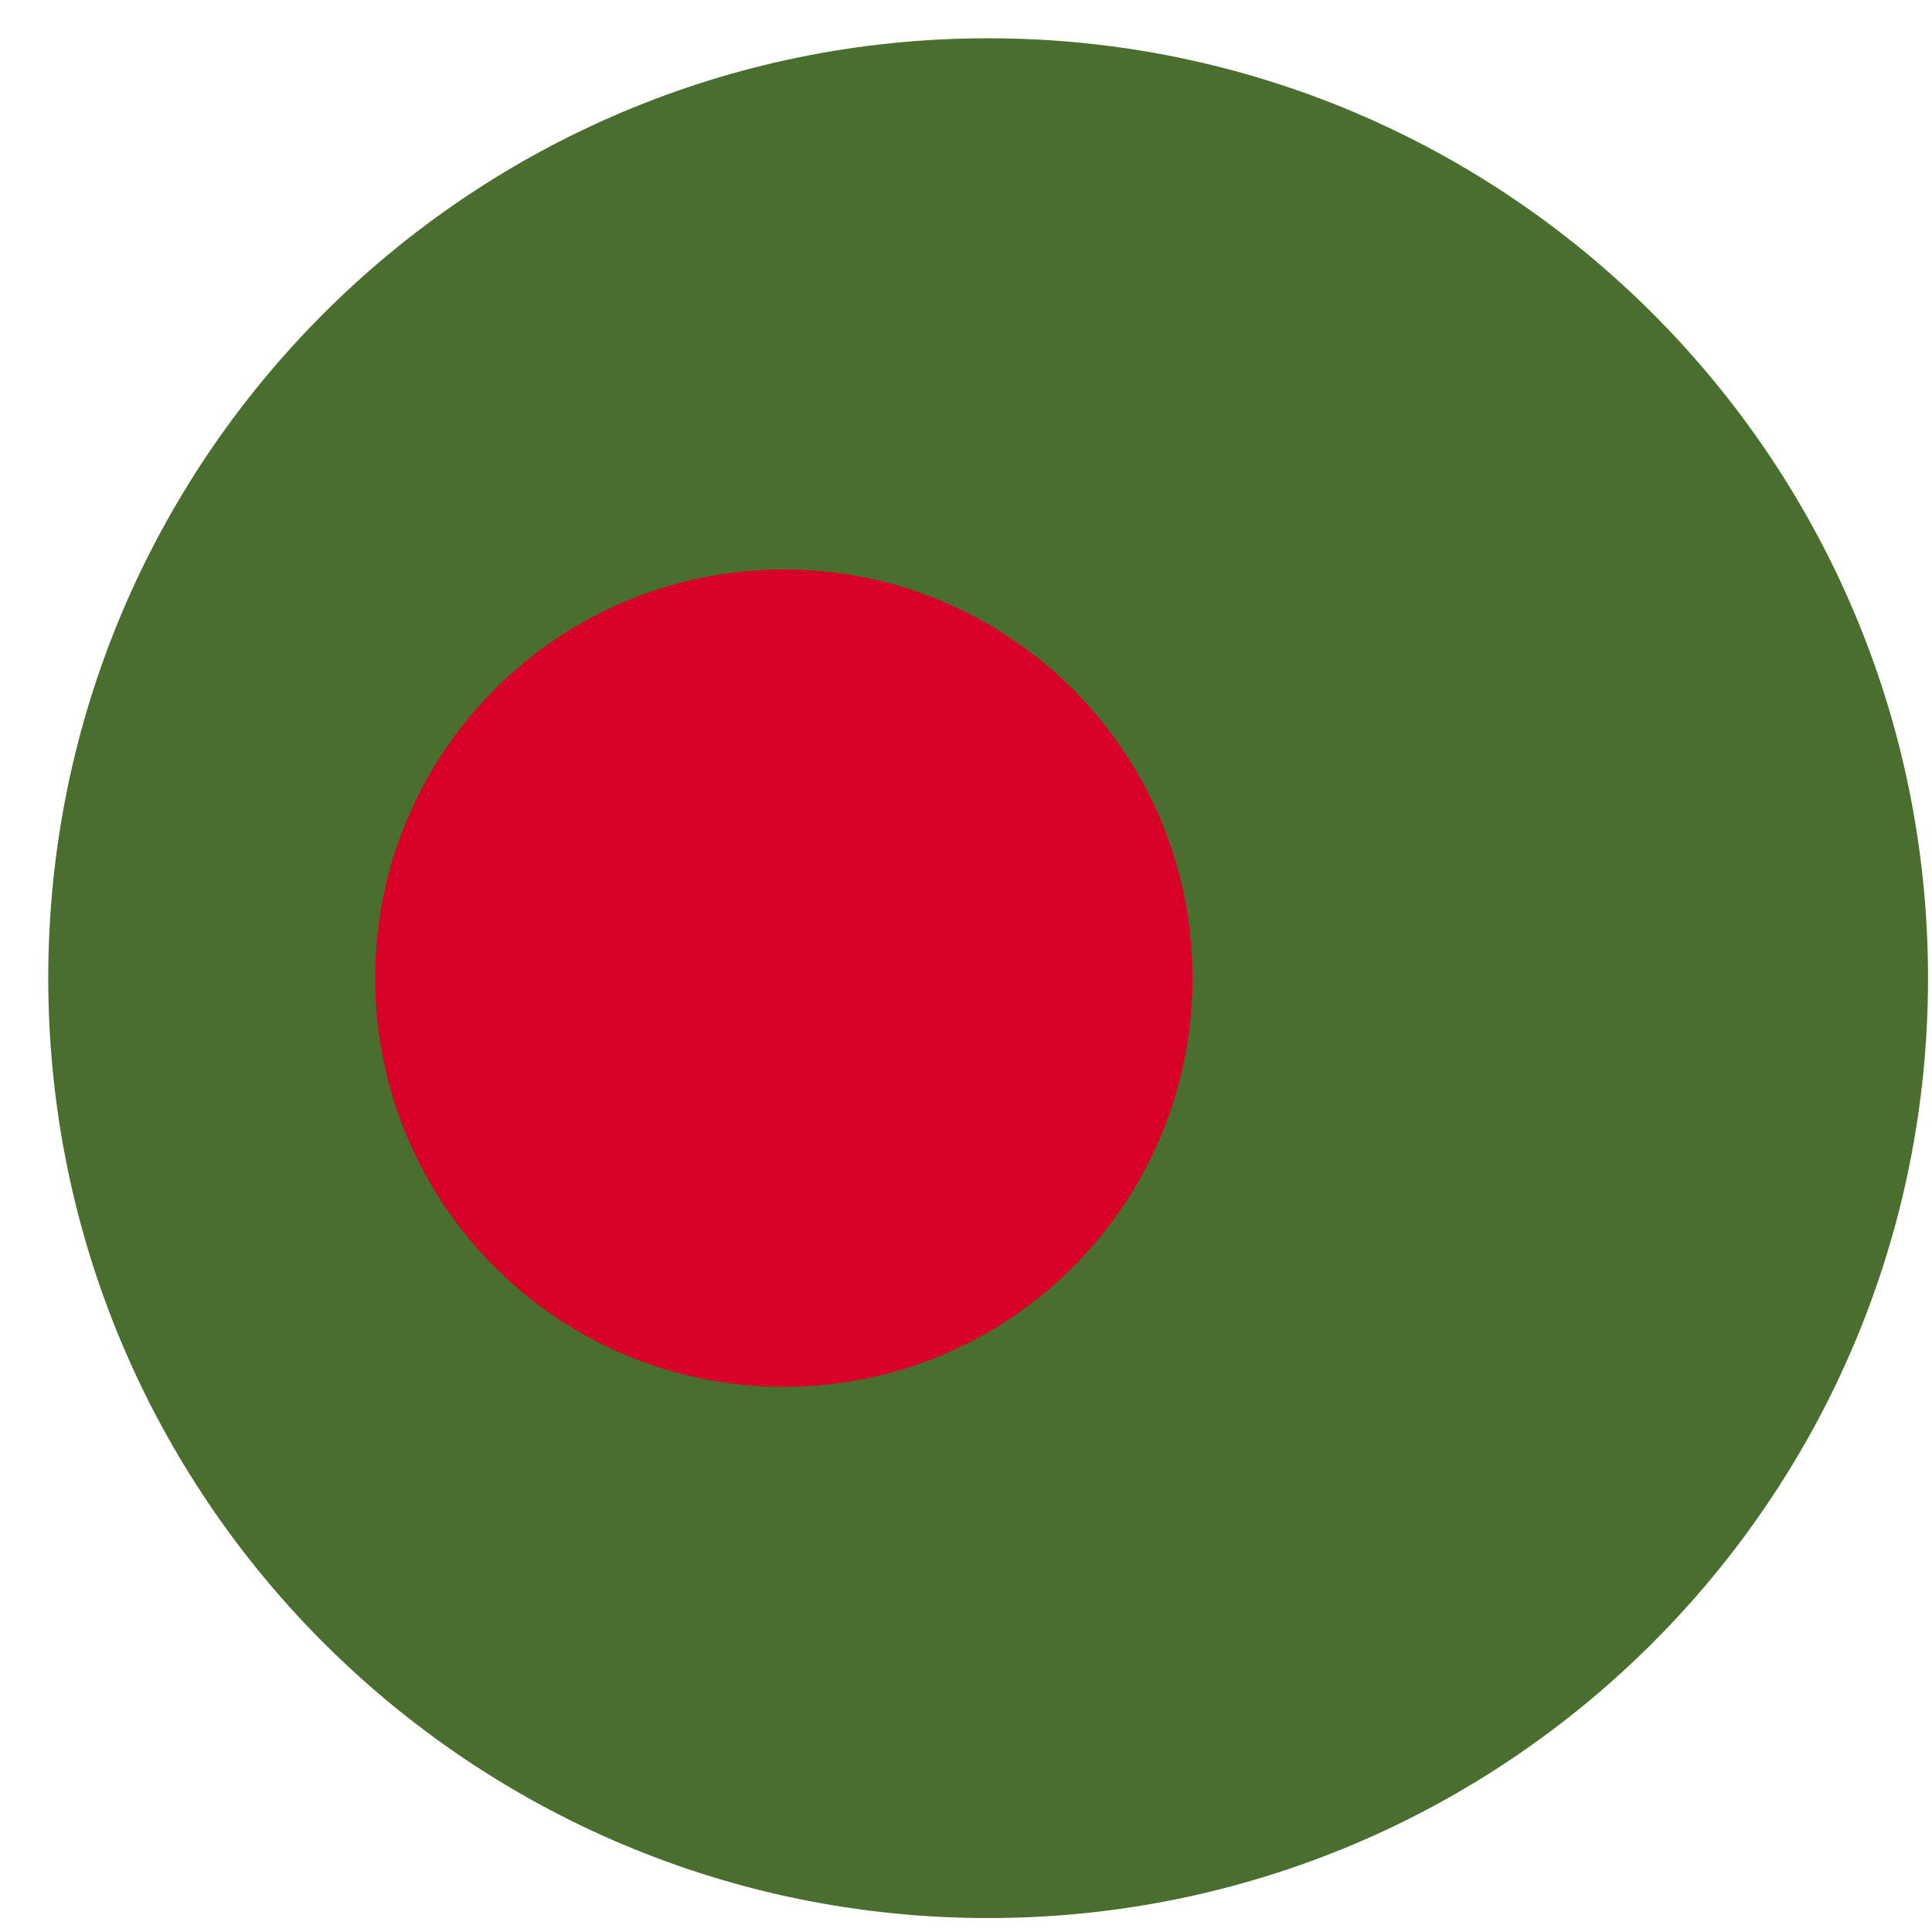 <svg width="37" height="37" viewBox="0 0 37 37" fill="none" xmlns="http://www.w3.org/2000/svg">
<g clip-path="url(#clip0_7062_22414)">
<path d="M18.924 36.733C28.865 36.733 36.924 28.674 36.924 18.733C36.924 8.792 28.865 0.733 18.924 0.733C8.983 0.733 0.924 8.792 0.924 18.733C0.924 28.674 8.983 36.733 18.924 36.733Z" fill="#496E2D"/>
<path d="M15.011 26.559C19.333 26.559 22.837 23.055 22.837 18.733C22.837 14.411 19.333 10.907 15.011 10.907C10.689 10.907 7.185 14.411 7.185 18.733C7.185 23.055 10.689 26.559 15.011 26.559Z" fill="#D80027"/>
</g>
<defs>
<clipPath id="clip0_7062_22414">
<rect width="36" height="36" fill="white" transform="translate(0.924 0.733)"/>
</clipPath>
</defs>
</svg>
